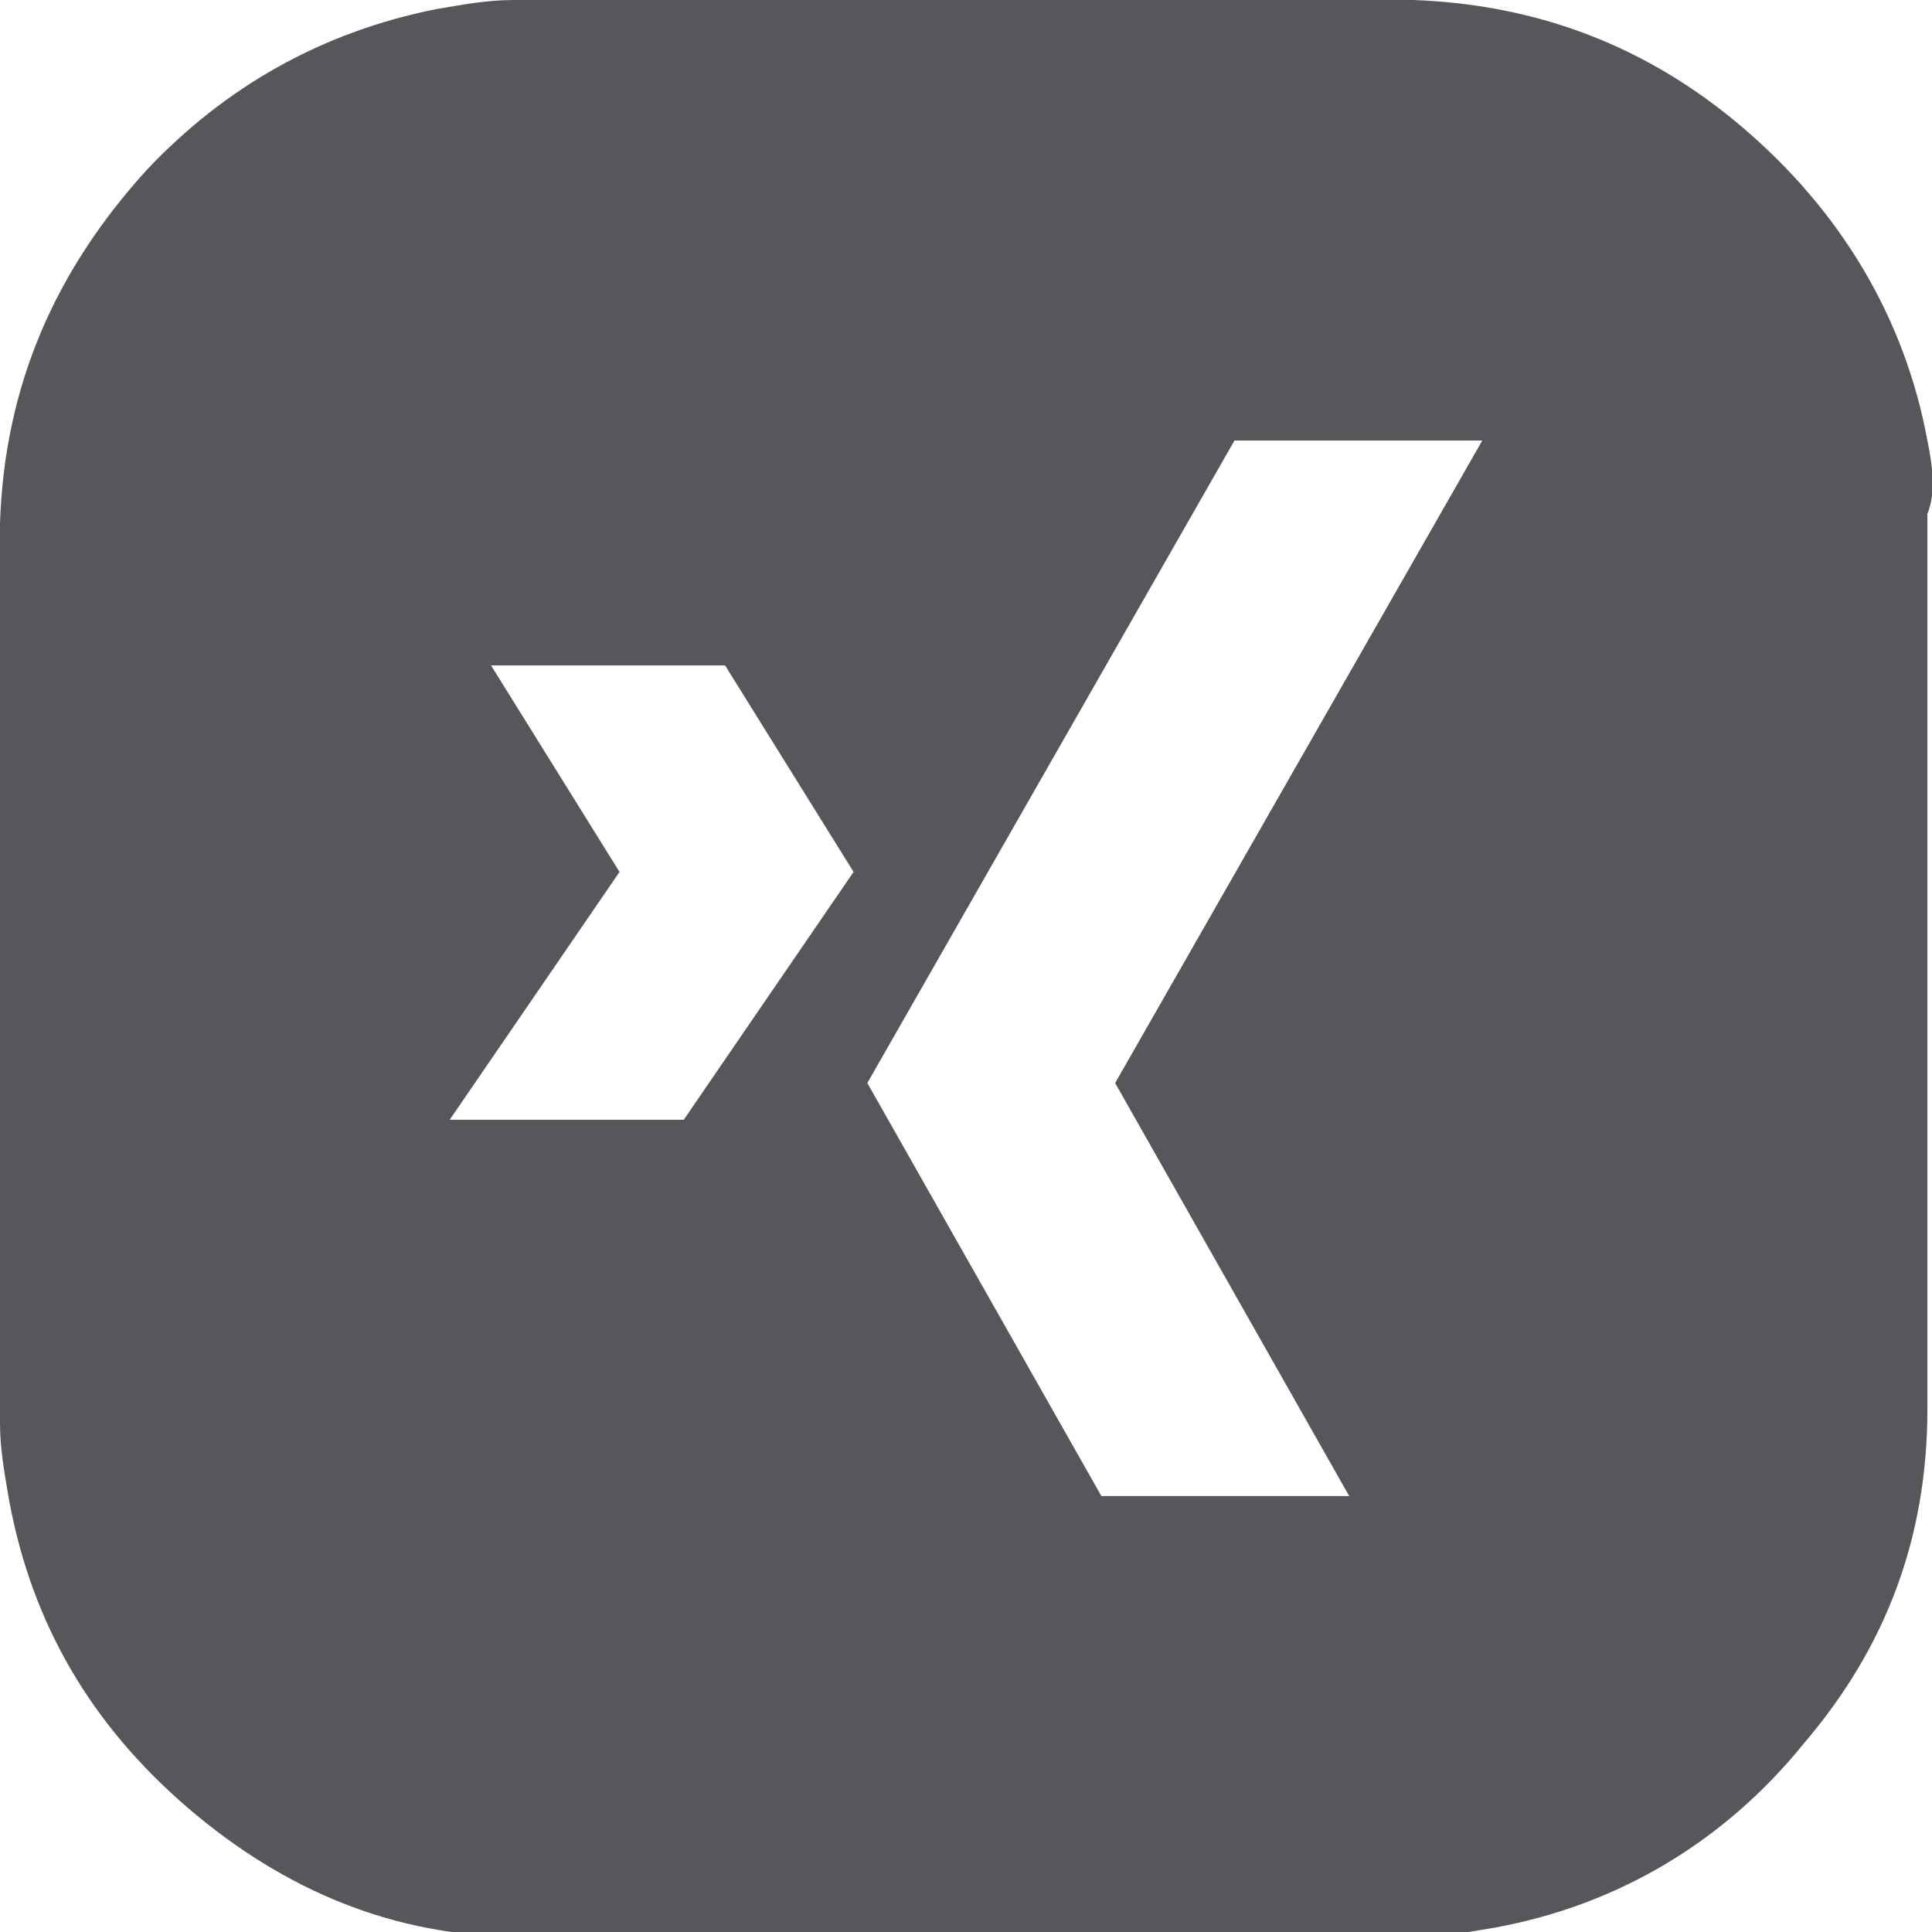 <?xml version="1.0" encoding="utf-8"?>
<!-- Generator: Adobe Illustrator 23.0.3, SVG Export Plug-In . SVG Version: 6.00 Build 0)  -->
<svg version="1.1" id="Ebene_1" xmlns="http://www.w3.org/2000/svg" xmlns:xlink="http://www.w3.org/1999/xlink" x="0px" y="0px"
	 viewBox="0 0 42.1 42.1" style="enable-background:new 0 0 42.1 42.1;" xml:space="preserve">
<style type="text/css">
	.st0{fill:#57575B;}
</style>
<g>
	<path class="st0" d="M42,9.6c-0.5-2.7-1.9-5-4-6.8S33.5,0.1,30.8,0c-6.5,0-13.1,0-19.6,0c-0.6,0-1.1,0.1-1.7,0.2
		C7,0.7,4.9,1.9,3.2,3.7c-2,2.2-3.1,4.7-3.2,7.7c0,3.2,0,6.4,0,9.7s0,6.6,0,9.9c0,0.6,0.1,1.1,0.2,1.7c0.5,2.7,1.8,4.9,3.9,6.7
		s4.5,2.8,7.2,2.8c6.6,0,13.1,0,19.6,0c0.6,0,1.1-0.1,1.7-0.2c2.7-0.5,5-1.9,6.7-4c1.8-2.1,2.7-4.5,2.7-7.3c0-6.5,0-13,0-19.5
		C42.2,10.7,42.1,10.1,42,9.6z M14.9,24.4H9.8l3.7-5.4l-2.8-4.5h5.1l2.8,4.5L14.9,24.4z M24.3,23.6l5.1,9H24l-5.1-9l8-14h5.4
		L24.3,23.6z"/>
</g>
</svg>
